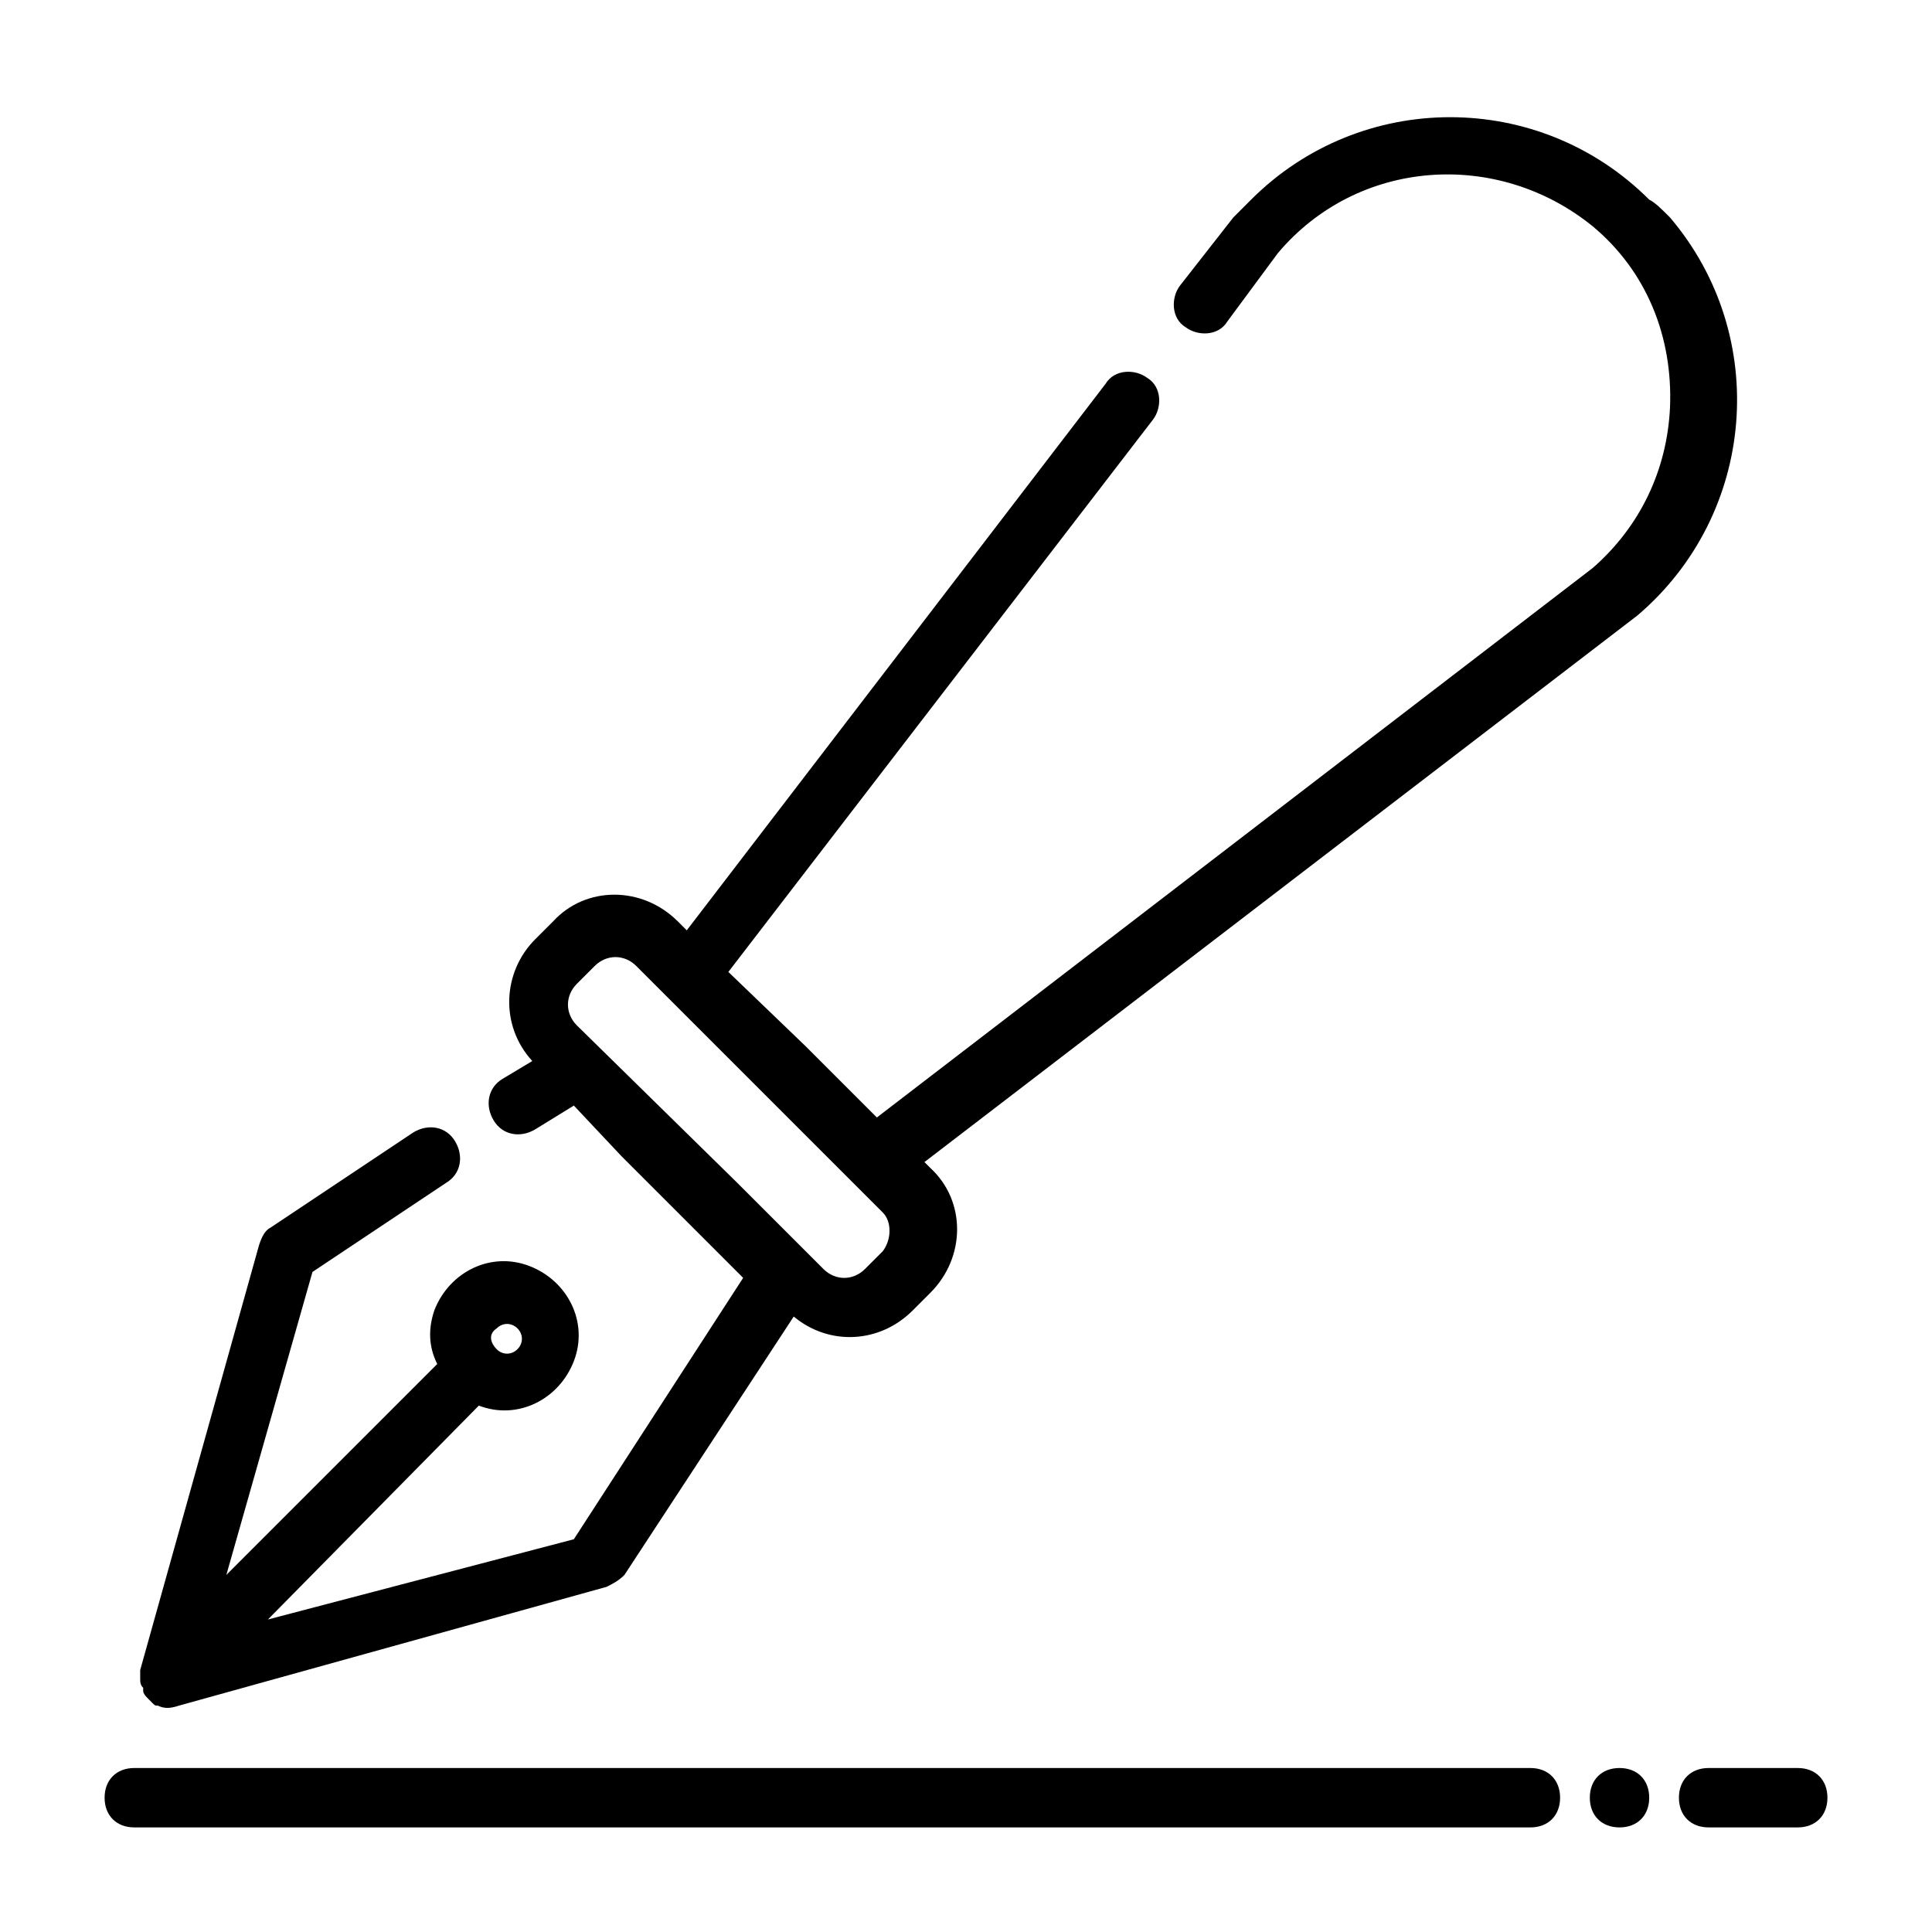 <?xml version="1.0" encoding="UTF-8"?>
<!-- Uploaded to: SVG Repo, www.svgrepo.com, Generator: SVG Repo Mixer Tools -->
<svg fill="#000000" width="800px" height="800px" version="1.1" viewBox="144 144 512 512" xmlns="http://www.w3.org/2000/svg">
 <path d="m581.05 196.9c-29.125-29.125-76.359-29.125-105.48 0l-4.723 4.723-14.168 18.105c-2.363 3.148-2.363 8.66 1.574 11.02 3.148 2.363 8.66 2.363 11.02-1.574l13.383-18.102c21.254-25.191 58.254-27.551 83.445-7.086 14.168 11.809 21.254 29.125 20.469 48.02-0.789 16.531-7.871 31.488-20.469 42.508l-189.72 145.63-18.895-18.895-20.465-19.676 112.57-146.42c2.363-3.148 2.363-8.66-1.574-11.02-3.148-2.363-8.66-2.363-11.02 1.574l-111 144.84-2.363-2.363c-9.445-9.445-24.402-9.445-33.062 0l-4.723 4.723c-8.66 8.66-9.445 22.828-0.789 32.273l-7.871 4.723c-3.938 2.363-4.723 7.086-2.363 11.02 2.363 3.938 7.086 4.723 11.02 2.363l10.234-6.297 12.594 13.383 32.273 32.273-44.871 69.273-81.07 21.262 55.891-56.68c10.234 3.938 21.254-1.574 25.191-11.809 3.938-10.234-1.574-21.254-11.809-25.191s-21.254 1.574-25.191 11.809c-1.574 4.723-1.574 9.445 0.789 14.168l-55.891 55.891 22.824-80.289 35.426-23.617c3.938-2.363 4.723-7.086 2.363-11.02-2.363-3.938-7.086-4.723-11.02-2.363l-37.785 25.191c-1.574 0.789-2.363 2.363-3.148 4.723l-31.488 112.57v2.363c0 0.789 0 1.574 0.789 2.363v0.789c0 0.789 0.789 1.574 1.574 2.363 0 0 0.789 0.789 0.789 0.789 0.789 0.789 0.789 0.789 1.574 0.789 1.574 0.789 3.148 0.789 5.512 0l113.36-31.488c1.574-0.789 3.148-1.574 4.723-3.148l44.871-68.488c9.445 7.871 22.828 7.086 31.488-1.574l4.723-4.723c9.445-9.445 9.445-24.402 0-33.062l-1.574-1.574 188.93-144.84c31.488-26.766 35.426-73.996 8.66-105.48-2.371-2.375-3.945-3.949-5.519-4.738zm-305.43 299.14c1.574-1.574 3.938-1.574 5.512 0 1.574 1.574 1.574 3.938 0 5.512-1.574 1.574-3.938 1.574-5.512 0-1.574-1.578-2.363-3.938 0-5.512-0.789 0-0.789 0 0 0zm102.34-20.469-4.723 4.723c-3.148 3.148-7.871 3.148-11.02 0l-22.832-22.832-42.508-41.719c-3.148-3.148-3.148-7.871 0-11.02l4.723-4.723c3.148-3.148 7.871-3.148 11.02 0l65.336 65.336c2.367 2.363 2.367 7.086 0.004 10.234zm242.46 136.97h-23.617c-4.723 0-7.871 3.148-7.871 7.871 0 4.723 3.148 7.871 7.871 7.871h23.617c4.723 0 7.871-3.148 7.871-7.871 0.004-4.723-3.148-7.871-7.871-7.871zm-70.848 0h-369.98c-4.723 0-7.871 3.148-7.871 7.871 0 4.723 3.148 7.871 7.871 7.871h369.98c4.723 0 7.871-3.148 7.871-7.871 0-4.723-3.148-7.871-7.871-7.871zm23.617 0c4.723 0 7.871 3.148 7.871 7.871 0 4.723-3.148 7.871-7.871 7.871s-7.871-3.148-7.871-7.871c0-4.723 3.148-7.871 7.871-7.871z"/>
</svg>
